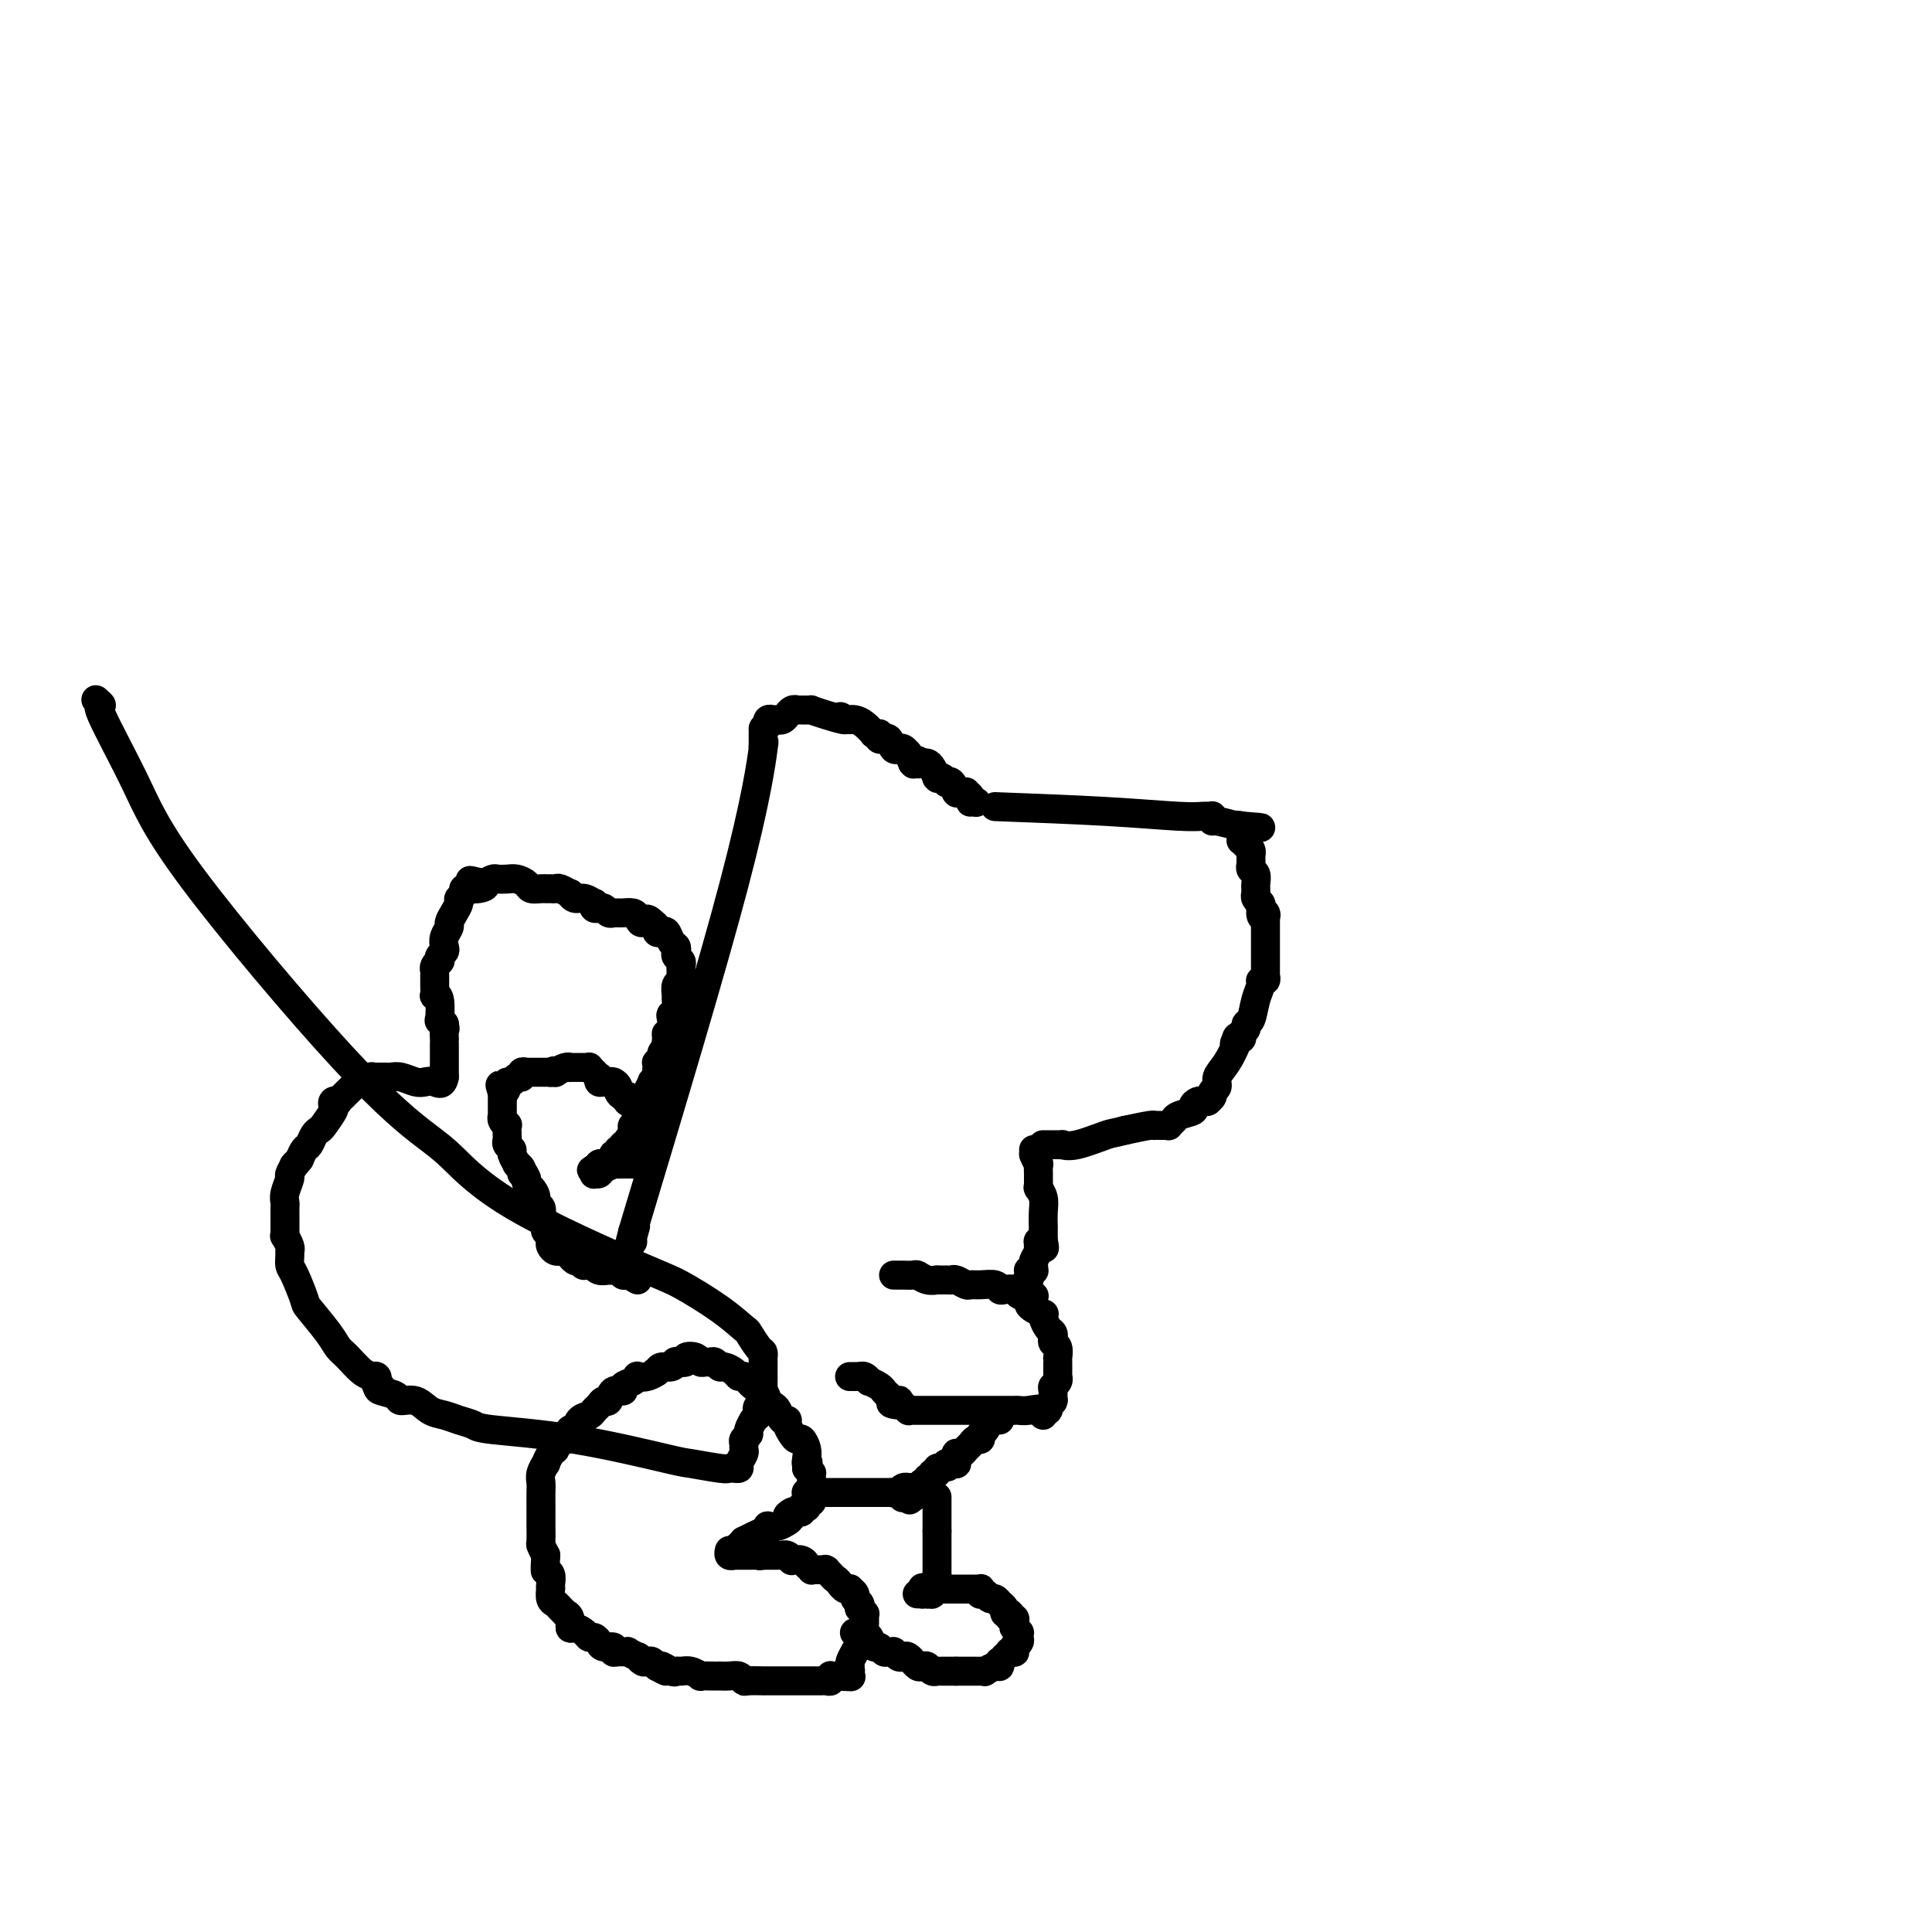 <svg viewBox='0 0 400 400' version='1.1' xmlns='http://www.w3.org/2000/svg' xmlns:xlink='http://www.w3.org/1999/xlink'><g fill='none' stroke='#000000' stroke-width='6' stroke-linecap='round' stroke-linejoin='round'><path d='M206,167c8.165,0.309 16.330,0.619 23,1c6.670,0.381 11.843,0.834 15,1c3.157,0.166 4.296,0.045 5,0c0.704,-0.045 0.973,-0.013 1,0c0.027,0.013 -0.189,0.008 0,0c0.189,-0.008 0.782,-0.017 1,0c0.218,0.017 0.060,0.061 0,0c-0.060,-0.061 -0.021,-0.227 0,0c0.021,0.227 0.023,0.845 0,1c-0.023,0.155 -0.073,-0.155 1,0c1.073,0.155 3.268,0.773 4,1c0.732,0.227 0.000,0.061 0,0c-0.000,-0.061 0.731,-0.016 1,0c0.269,0.016 0.077,0.005 0,0c-0.077,-0.005 -0.038,-0.002 0,0'/><path d='M257,171c7.890,0.635 2.114,0.223 0,0c-2.114,-0.223 -0.566,-0.257 0,0c0.566,0.257 0.152,0.805 0,1c-0.152,0.195 -0.041,0.037 0,0c0.041,-0.037 0.011,0.047 0,0c-0.011,-0.047 -0.004,-0.224 0,0c0.004,0.224 0.004,0.848 0,1c-0.004,0.152 -0.011,-0.167 0,0c0.011,0.167 0.042,0.819 0,1c-0.042,0.181 -0.155,-0.110 0,0c0.155,0.110 0.577,0.621 1,1c0.423,0.379 0.845,0.627 1,1c0.155,0.373 0.041,0.871 0,1c-0.041,0.129 -0.011,-0.110 0,0c0.011,0.110 0.002,0.569 0,1c-0.002,0.431 0.003,0.836 0,1c-0.003,0.164 -0.015,0.089 0,0c0.015,-0.089 0.057,-0.192 0,0c-0.057,0.192 -0.211,0.679 0,1c0.211,0.321 0.789,0.477 1,1c0.211,0.523 0.057,1.412 0,2c-0.057,0.588 -0.015,0.876 0,1c0.015,0.124 0.004,0.086 0,0c-0.004,-0.086 -0.001,-0.220 0,0c0.001,0.220 -0.001,0.794 0,1c0.001,0.206 0.004,0.044 0,0c-0.004,-0.044 -0.015,0.030 0,0c0.015,-0.030 0.056,-0.163 0,0c-0.056,0.163 -0.207,0.621 0,1c0.207,0.379 0.774,0.680 1,1c0.226,0.320 0.113,0.660 0,1'/><path d='M261,188c0.558,2.874 -0.047,1.559 0,1c0.047,-0.559 0.745,-0.361 1,0c0.255,0.361 0.068,0.885 0,1c-0.068,0.115 -0.018,-0.181 0,0c0.018,0.181 0.005,0.837 0,1c-0.005,0.163 -0.001,-0.167 0,0c0.001,0.167 0.000,0.830 0,1c-0.000,0.170 -0.000,-0.152 0,0c0.000,0.152 0.000,0.779 0,1c-0.000,0.221 -0.000,0.035 0,1c0.000,0.965 0.000,3.082 0,4c-0.000,0.918 -0.000,0.638 0,1c0.000,0.362 0.000,1.365 0,2c-0.000,0.635 -0.000,0.901 0,1c0.000,0.099 0.001,0.030 0,0c-0.001,-0.030 -0.004,-0.023 0,0c0.004,0.023 0.016,0.060 0,0c-0.016,-0.060 -0.060,-0.219 0,0c0.060,0.219 0.224,0.815 0,1c-0.224,0.185 -0.834,-0.042 -1,0c-0.166,0.042 0.114,0.354 0,1c-0.114,0.646 -0.623,1.626 -1,3c-0.377,1.374 -0.623,3.143 -1,4c-0.377,0.857 -0.886,0.804 -1,1c-0.114,0.196 0.167,0.641 0,1c-0.167,0.359 -0.780,0.632 -1,1c-0.220,0.368 -0.045,0.831 0,1c0.045,0.169 -0.039,0.045 0,0c0.039,-0.045 0.203,-0.012 0,0c-0.203,0.012 -0.772,0.003 -1,0c-0.228,-0.003 -0.114,-0.002 0,0'/><path d='M256,215c-0.922,2.168 -0.227,0.587 0,0c0.227,-0.587 -0.015,-0.179 0,0c0.015,0.179 0.287,0.128 0,1c-0.287,0.872 -1.134,2.667 -2,4c-0.866,1.333 -1.753,2.203 -2,3c-0.247,0.797 0.144,1.520 0,2c-0.144,0.480 -0.823,0.717 -1,1c-0.177,0.283 0.150,0.612 0,1c-0.150,0.388 -0.776,0.836 -1,1c-0.224,0.164 -0.046,0.044 0,0c0.046,-0.044 -0.040,-0.012 0,0c0.040,0.012 0.208,0.003 0,0c-0.208,-0.003 -0.790,-0.002 -1,0c-0.210,0.002 -0.047,0.003 0,0c0.047,-0.003 -0.023,-0.012 0,0c0.023,0.012 0.139,0.044 0,0c-0.139,-0.044 -0.535,-0.166 -1,0c-0.465,0.166 -1.001,0.619 -1,1c0.001,0.381 0.537,0.690 0,1c-0.537,0.310 -2.148,0.623 -3,1c-0.852,0.377 -0.945,0.819 -1,1c-0.055,0.181 -0.070,0.101 0,0c0.070,-0.101 0.226,-0.223 0,0c-0.226,0.223 -0.835,0.792 -1,1c-0.165,0.208 0.113,0.056 0,0c-0.113,-0.056 -0.619,-0.016 -1,0c-0.381,0.016 -0.638,0.007 -1,0c-0.362,-0.007 -0.829,-0.012 -1,0c-0.171,0.012 -0.046,0.042 0,0c0.046,-0.042 0.013,-0.155 -1,0c-1.013,0.155 -3.007,0.577 -5,1'/><path d='M233,234c-2.758,0.724 -2.652,0.534 -4,1c-1.348,0.466 -4.151,1.589 -6,2c-1.849,0.411 -2.743,0.110 -3,0c-0.257,-0.110 0.124,-0.030 0,0c-0.124,0.030 -0.751,0.008 -1,0c-0.249,-0.008 -0.119,-0.002 0,0c0.119,0.002 0.228,0.001 0,0c-0.228,-0.001 -0.792,-0.000 -1,0c-0.208,0.000 -0.060,0.000 0,0c0.060,-0.000 0.030,-0.000 0,0c-0.030,0.000 -0.061,0.000 0,0c0.061,-0.000 0.213,-0.000 0,0c-0.213,0.000 -0.793,0.000 -1,0c-0.207,-0.000 -0.041,-0.000 0,0c0.041,0.000 -0.041,0.000 0,0c0.041,-0.000 0.207,-0.000 0,0c-0.207,0.000 -0.788,0.000 -1,0c-0.212,-0.000 -0.057,-0.000 0,0c0.057,0.000 0.016,0.000 0,0c-0.016,-0.000 -0.008,-0.000 0,0'/><path d='M202,166c0.000,0.000 0.100,0.100 0.1,0.1'/><path d='M202.1,166.1c0.052,-0.004 0.133,-0.064 -0.1,-0.1c-0.233,-0.036 -0.779,-0.048 -1,0c-0.221,0.048 -0.115,0.156 0,0c0.115,-0.156 0.241,-0.578 0,-1c-0.241,-0.422 -0.850,-0.845 -1,-1c-0.150,-0.155 0.157,-0.041 0,0c-0.157,0.041 -0.778,0.011 -1,0c-0.222,-0.011 -0.045,-0.003 0,0c0.045,0.003 -0.040,0.001 0,0c0.040,-0.001 0.207,-0.000 0,0c-0.207,0.000 -0.788,0.000 -1,0c-0.212,-0.000 -0.057,0.000 0,0c0.057,-0.000 0.015,-0.001 0,0c-0.015,0.001 -0.003,0.002 0,0c0.003,-0.002 -0.002,-0.008 0,0c0.002,0.008 0.011,0.030 0,0c-0.011,-0.030 -0.040,-0.112 0,0c0.040,0.112 0.151,0.419 0,0c-0.151,-0.419 -0.562,-1.562 -1,-2c-0.438,-0.438 -0.901,-0.170 -1,0c-0.099,0.170 0.166,0.242 0,0c-0.166,-0.242 -0.763,-0.797 -1,-1c-0.237,-0.203 -0.115,-0.053 0,0c0.115,0.053 0.224,0.008 0,0c-0.224,-0.008 -0.781,0.022 -1,0c-0.219,-0.022 -0.100,-0.097 0,0c0.100,0.097 0.181,0.366 0,0c-0.181,-0.366 -0.626,-1.368 -1,-2c-0.374,-0.632 -0.678,-0.895 -1,-1c-0.322,-0.105 -0.661,-0.053 -1,0'/><path d='M191,158c-1.939,-1.253 -1.238,-0.336 -1,0c0.238,0.336 0.012,0.092 0,0c-0.012,-0.092 0.189,-0.033 0,0c-0.189,0.033 -0.768,0.038 -1,0c-0.232,-0.038 -0.118,-0.119 0,0c0.118,0.119 0.238,0.438 0,0c-0.238,-0.438 -0.834,-1.634 -1,-2c-0.166,-0.366 0.099,0.098 0,0c-0.099,-0.098 -0.562,-0.759 -1,-1c-0.438,-0.241 -0.853,-0.063 -1,0c-0.147,0.063 -0.028,0.009 0,0c0.028,-0.009 -0.035,0.026 0,0c0.035,-0.026 0.168,-0.112 0,0c-0.168,0.112 -0.637,0.423 -1,0c-0.363,-0.423 -0.619,-1.581 -1,-2c-0.381,-0.419 -0.886,-0.098 -1,0c-0.114,0.098 0.162,-0.026 0,0c-0.162,0.026 -0.762,0.203 -1,0c-0.238,-0.203 -0.115,-0.785 0,-1c0.115,-0.215 0.221,-0.064 0,0c-0.221,0.064 -0.770,0.042 -1,0c-0.230,-0.042 -0.142,-0.102 0,0c0.142,0.102 0.340,0.367 0,0c-0.340,-0.367 -1.216,-1.366 -2,-2c-0.784,-0.634 -1.477,-0.902 -2,-1c-0.523,-0.098 -0.876,-0.026 -1,0c-0.124,0.026 -0.019,0.007 0,0c0.019,-0.007 -0.046,-0.002 0,0c0.046,0.002 0.205,0.001 0,0c-0.205,-0.001 -0.773,-0.000 -1,0c-0.227,0.000 -0.114,0.000 0,0'/><path d='M175,149c-2.282,-1.348 0.012,-0.218 0,0c-0.012,0.218 -2.329,-0.478 -4,-1c-1.671,-0.522 -2.697,-0.872 -3,-1c-0.303,-0.128 0.115,-0.034 0,0c-0.115,0.034 -0.763,0.009 -1,0c-0.237,-0.009 -0.062,-0.002 0,0c0.062,0.002 0.013,0.001 0,0c-0.013,-0.001 0.011,-0.000 0,0c-0.011,0.000 -0.056,0.000 0,0c0.056,-0.000 0.212,0.000 0,0c-0.212,-0.000 -0.793,-0.000 -1,0c-0.207,0.000 -0.041,0.000 0,0c0.041,-0.000 -0.044,-0.001 0,0c0.044,0.001 0.218,0.004 0,0c-0.218,-0.004 -0.828,-0.016 -1,0c-0.172,0.016 0.095,0.061 0,0c-0.095,-0.061 -0.551,-0.226 -1,0c-0.449,0.226 -0.890,0.845 -1,1c-0.110,0.155 0.110,-0.155 0,0c-0.110,0.155 -0.551,0.774 -1,1c-0.449,0.226 -0.905,0.061 -1,0c-0.095,-0.061 0.172,-0.016 0,0c-0.172,0.016 -0.782,0.003 -1,0c-0.218,-0.003 -0.044,0.003 0,0c0.044,-0.003 -0.041,-0.015 0,0c0.041,0.015 0.207,0.057 0,0c-0.207,-0.057 -0.788,-0.211 -1,0c-0.212,0.211 -0.057,0.789 0,1c0.057,0.211 0.015,0.057 0,0c-0.015,-0.057 -0.004,-0.016 0,0c0.004,0.016 0.002,0.008 0,0'/><path d='M159,150c-1.155,0.690 -1.041,0.916 -1,1c0.041,0.084 0.011,0.026 0,0c-0.011,-0.026 -0.003,-0.021 0,0c0.003,0.021 0.001,0.058 0,0c-0.001,-0.058 -0.000,-0.211 0,0c0.000,0.211 0.000,0.788 0,1c-0.000,0.212 -0.000,0.061 0,0c0.000,-0.061 0.000,-0.030 0,0c-0.000,0.030 -0.000,0.061 0,0c0.000,-0.061 0.000,-0.212 0,0c-0.000,0.212 -0.000,0.789 0,1c0.000,0.211 0.000,0.056 0,0c-0.000,-0.056 0.000,-0.015 0,0c-0.000,0.015 -0.000,0.003 0,0c0.000,-0.003 0.000,0.003 0,0c-0.000,-0.003 -0.000,-0.015 0,0c0.000,0.015 0.000,0.056 0,0c-0.000,-0.056 -0.000,-0.211 0,0c0.000,0.211 0.000,0.787 0,1c-0.000,0.213 -0.001,0.065 0,0c0.001,-0.065 0.002,-0.045 0,0c-0.002,0.045 -0.007,0.115 0,0c0.007,-0.115 0.027,-0.415 0,0c-0.027,0.415 -0.100,1.544 0,1c0.100,-0.544 0.373,-2.762 0,0c-0.373,2.762 -1.392,10.503 -6,28c-4.608,17.497 -12.804,44.748 -21,72'/><path d='M131,255c-4.332,16.471 -1.161,5.149 0,1c1.161,-4.149 0.311,-1.126 0,0c-0.311,1.126 -0.083,0.354 0,0c0.083,-0.354 0.022,-0.291 0,0c-0.022,0.291 -0.006,0.809 0,1c0.006,0.191 0.002,0.055 0,0c-0.002,-0.055 -0.001,-0.027 0,0'/><path d='M214,238c0.000,0.000 0.000,1.000 0,1'/><path d='M214,239c0.226,0.641 0.793,1.744 1,2c0.207,0.256 0.056,-0.334 0,0c-0.056,0.334 -0.015,1.592 0,2c0.015,0.408 0.004,-0.034 0,0c-0.004,0.034 -0.001,0.544 0,1c0.001,0.456 0.000,0.858 0,1c-0.000,0.142 -0.000,0.024 0,0c0.000,-0.024 0.000,0.046 0,0c-0.000,-0.046 -0.000,-0.209 0,0c0.000,0.209 0.000,0.788 0,1c-0.000,0.212 -0.001,0.055 0,0c0.001,-0.055 0.004,-0.009 0,0c-0.004,0.009 -0.015,-0.017 0,0c0.015,0.017 0.057,0.079 0,0c-0.057,-0.079 -0.211,-0.299 0,0c0.211,0.299 0.789,1.117 1,2c0.211,0.883 0.057,1.830 0,3c-0.057,1.170 -0.015,2.562 0,3c0.015,0.438 0.004,-0.079 0,0c-0.004,0.079 -0.001,0.753 0,1c0.001,0.247 0.000,0.065 0,0c-0.000,-0.065 -0.000,-0.014 0,0c0.000,0.014 0.000,-0.011 0,0c-0.000,0.011 -0.000,0.056 0,0c0.000,-0.056 0.000,-0.212 0,0c-0.000,0.212 -0.000,0.793 0,1c0.000,0.207 0.000,0.042 0,0c-0.000,-0.042 -0.000,0.040 0,0c0.000,-0.040 0.000,-0.203 0,0c-0.000,0.203 -0.000,0.772 0,1c0.000,0.228 0.000,0.114 0,0'/><path d='M216,257c0.370,2.780 0.295,0.730 0,0c-0.295,-0.730 -0.810,-0.141 -1,0c-0.190,0.141 -0.055,-0.166 0,0c0.055,0.166 0.029,0.804 0,1c-0.029,0.196 -0.061,-0.049 0,0c0.061,0.049 0.213,0.391 0,1c-0.213,0.609 -0.793,1.484 -1,2c-0.207,0.516 -0.041,0.674 0,1c0.041,0.326 -0.041,0.820 0,1c0.041,0.180 0.207,0.047 0,0c-0.207,-0.047 -0.788,-0.009 -1,0c-0.212,0.009 -0.057,-0.012 0,0c0.057,0.012 0.015,0.056 0,0c-0.015,-0.056 -0.004,-0.212 0,0c0.004,0.212 0.001,0.793 0,1c-0.001,0.207 -0.000,0.041 0,0c0.000,-0.041 0.000,0.041 0,0c-0.000,-0.041 -0.000,-0.207 0,0c0.000,0.207 0.001,0.786 0,1c-0.001,0.214 -0.004,0.061 0,0c0.004,-0.061 0.015,-0.031 0,0c-0.015,0.031 -0.057,0.061 0,0c0.057,-0.061 0.211,-0.214 0,0c-0.211,0.214 -0.789,0.793 -1,1c-0.211,0.207 -0.057,0.041 0,0c0.057,-0.041 0.015,0.041 0,0c-0.015,-0.041 -0.004,-0.207 0,0c0.004,0.207 0.001,0.788 0,1c-0.001,0.212 -0.000,0.057 0,0c0.000,-0.057 0.000,-0.016 0,0c-0.000,0.016 -0.000,0.008 0,0'/><path d='M212,267c-0.619,1.774 -0.166,1.207 0,1c0.166,-0.207 0.045,-0.056 0,0c-0.045,0.056 -0.013,0.016 0,0c0.013,-0.016 0.006,-0.008 0,0'/><path d='M185,264c0.365,0.002 0.730,0.004 1,0c0.270,-0.004 0.444,-0.015 1,0c0.556,0.015 1.492,0.057 2,0c0.508,-0.057 0.588,-0.211 1,0c0.412,0.211 1.157,0.789 2,1c0.843,0.211 1.783,0.056 2,0c0.217,-0.056 -0.289,-0.011 0,0c0.289,0.011 1.372,-0.011 2,0c0.628,0.011 0.800,0.056 1,0c0.200,-0.056 0.428,-0.212 1,0c0.572,0.212 1.487,0.793 2,1c0.513,0.207 0.623,0.042 1,0c0.377,-0.042 1.022,0.040 2,0c0.978,-0.040 2.290,-0.203 3,0c0.710,0.203 0.817,0.772 1,1c0.183,0.228 0.440,0.114 1,0c0.560,-0.114 1.422,-0.227 2,0c0.578,0.227 0.873,0.793 1,1c0.127,0.207 0.086,0.056 0,0c-0.086,-0.056 -0.215,-0.015 0,0c0.215,0.015 0.776,0.004 1,0c0.224,-0.004 0.112,-0.002 0,0'/><path d='M212,268c4.172,0.615 1.103,0.154 0,0c-1.103,-0.154 -0.241,-0.000 0,0c0.241,0.000 -0.138,-0.154 0,0c0.138,0.154 0.794,0.615 1,1c0.206,0.385 -0.036,0.694 0,1c0.036,0.306 0.352,0.611 1,1c0.648,0.389 1.627,0.864 2,1c0.373,0.136 0.139,-0.066 0,0c-0.139,0.066 -0.182,0.399 0,1c0.182,0.601 0.588,1.469 1,2c0.412,0.531 0.828,0.724 1,1c0.172,0.276 0.099,0.633 0,1c-0.099,0.367 -0.223,0.743 0,1c0.223,0.257 0.792,0.396 1,1c0.208,0.604 0.056,1.672 0,2c-0.056,0.328 -0.015,-0.085 0,0c0.015,0.085 0.005,0.667 0,1c-0.005,0.333 -0.005,0.418 0,1c0.005,0.582 0.015,1.660 0,2c-0.015,0.340 -0.057,-0.059 0,0c0.057,0.059 0.211,0.576 0,1c-0.211,0.424 -0.789,0.755 -1,1c-0.211,0.245 -0.056,0.404 0,1c0.056,0.596 0.011,1.628 0,2c-0.011,0.372 0.011,0.085 0,0c-0.011,-0.085 -0.055,0.034 0,0c0.055,-0.034 0.208,-0.219 0,0c-0.208,0.219 -0.777,0.842 -1,1c-0.223,0.158 -0.098,-0.150 0,0c0.098,0.150 0.171,0.757 0,1c-0.171,0.243 -0.585,0.121 -1,0'/><path d='M216,292c-0.315,2.011 0.398,0.539 0,0c-0.398,-0.539 -1.907,-0.144 -3,0c-1.093,0.144 -1.770,0.039 -2,0c-0.230,-0.039 -0.015,-0.010 -1,0c-0.985,0.010 -3.172,0.003 -5,0c-1.828,-0.003 -3.297,-0.001 -4,0c-0.703,0.001 -0.640,0.000 -1,0c-0.360,-0.000 -1.143,-0.000 -2,0c-0.857,0.000 -1.787,0.000 -2,0c-0.213,-0.000 0.293,-0.000 0,0c-0.293,0.000 -1.384,0.000 -2,0c-0.616,-0.000 -0.758,-0.000 -1,0c-0.242,0.000 -0.586,0.000 -1,0c-0.414,-0.000 -0.899,-0.000 -1,0c-0.101,0.000 0.183,0.000 0,0c-0.183,-0.000 -0.834,-0.000 -1,0c-0.166,0.000 0.152,0.000 0,0c-0.152,-0.000 -0.773,-0.000 -1,0c-0.227,0.000 -0.061,0.000 0,0c0.061,-0.000 0.016,-0.000 0,0c-0.016,0.000 -0.005,0.000 0,0c0.005,-0.000 0.002,-0.000 0,0c-0.002,0.000 -0.004,0.000 0,0c0.004,-0.000 0.015,-0.000 0,0c-0.015,0.000 -0.056,0.001 0,0c0.056,-0.001 0.207,-0.004 0,0c-0.207,0.004 -0.774,0.015 -1,0c-0.226,-0.015 -0.112,-0.056 0,0c0.112,0.056 0.223,0.207 0,0c-0.223,-0.207 -0.778,-0.774 -1,-1c-0.222,-0.226 -0.111,-0.113 0,0'/><path d='M187,291c-4.649,-0.378 -1.771,-0.822 -1,-1c0.771,-0.178 -0.566,-0.089 -1,0c-0.434,0.089 0.034,0.177 0,0c-0.034,-0.177 -0.569,-0.621 -1,-1c-0.431,-0.379 -0.759,-0.694 -1,-1c-0.241,-0.306 -0.394,-0.604 -1,-1c-0.606,-0.396 -1.664,-0.891 -2,-1c-0.336,-0.109 0.049,0.167 0,0c-0.049,-0.167 -0.534,-0.777 -1,-1c-0.466,-0.223 -0.913,-0.060 -1,0c-0.087,0.060 0.187,0.016 0,0c-0.187,-0.016 -0.835,-0.004 -1,0c-0.165,0.004 0.152,0.001 0,0c-0.152,-0.001 -0.773,-0.000 -1,0c-0.227,0.000 -0.061,0.000 0,0c0.061,-0.000 0.017,-0.000 0,0c-0.017,0.000 -0.009,0.000 0,0'/><path d='M207,294c-0.331,0.055 -0.662,0.110 -1,0c-0.338,-0.110 -0.682,-0.384 -1,0c-0.318,0.384 -0.610,1.426 -1,2c-0.390,0.574 -0.878,0.678 -1,1c-0.122,0.322 0.122,0.860 0,1c-0.122,0.140 -0.611,-0.120 -1,0c-0.389,0.120 -0.679,0.620 -1,1c-0.321,0.380 -0.675,0.642 -1,1c-0.325,0.358 -0.623,0.814 -1,1c-0.377,0.186 -0.833,0.103 -1,0c-0.167,-0.103 -0.045,-0.225 0,0c0.045,0.225 0.012,0.796 0,1c-0.012,0.204 -0.002,0.041 0,0c0.002,-0.041 -0.002,0.042 0,0c0.002,-0.042 0.011,-0.207 0,0c-0.011,0.207 -0.041,0.787 0,1c0.041,0.213 0.155,0.061 0,0c-0.155,-0.061 -0.577,-0.030 -1,0'/><path d='M197,303c-1.543,1.392 -0.399,0.373 0,0c0.399,-0.373 0.054,-0.100 0,0c-0.054,0.100 0.183,0.026 0,0c-0.183,-0.026 -0.785,-0.003 -1,0c-0.215,0.003 -0.044,-0.013 0,0c0.044,0.013 -0.040,0.056 0,0c0.040,-0.056 0.203,-0.212 0,0c-0.203,0.212 -0.771,0.793 -1,1c-0.229,0.207 -0.118,0.040 0,0c0.118,-0.040 0.243,0.046 0,0c-0.243,-0.046 -0.853,-0.224 -1,0c-0.147,0.224 0.171,0.848 0,1c-0.171,0.152 -0.829,-0.170 -1,0c-0.171,0.170 0.147,0.830 0,1c-0.147,0.170 -0.757,-0.151 -1,0c-0.243,0.151 -0.118,0.773 0,1c0.118,0.227 0.229,0.060 0,0c-0.229,-0.060 -0.797,-0.012 -1,0c-0.203,0.012 -0.040,-0.011 0,0c0.040,0.011 -0.042,0.055 0,0c0.042,-0.055 0.208,-0.211 0,0c-0.208,0.211 -0.792,0.787 -1,1c-0.208,0.213 -0.042,0.061 0,0c0.042,-0.061 -0.041,-0.030 0,0c0.041,0.030 0.207,0.061 0,0c-0.207,-0.061 -0.788,-0.213 -1,0c-0.212,0.213 -0.057,0.792 0,1c0.057,0.208 0.015,0.045 0,0c-0.015,-0.045 -0.004,0.026 0,0c0.004,-0.026 0.001,-0.150 0,0c-0.001,0.150 -0.001,0.575 0,1'/><path d='M189,310c-1.254,1.083 -0.387,0.290 0,0c0.387,-0.290 0.296,-0.078 0,0c-0.296,0.078 -0.798,0.022 -1,0c-0.202,-0.022 -0.106,-0.010 0,0c0.106,0.010 0.221,0.017 0,0c-0.221,-0.017 -0.777,-0.057 -1,0c-0.223,0.057 -0.112,0.211 0,0c0.112,-0.211 0.226,-0.789 0,-1c-0.226,-0.211 -0.793,-0.057 -1,0c-0.207,0.057 -0.056,0.015 0,0c0.056,-0.015 0.016,-0.004 0,0c-0.016,0.004 -0.008,0.002 0,0'/><path d='M153,320c0.469,-0.447 0.939,-0.894 1,-1c0.061,-0.106 -0.286,0.129 0,0c0.286,-0.129 1.207,-0.622 2,-1c0.793,-0.378 1.460,-0.641 2,-1c0.540,-0.359 0.954,-0.814 1,-1c0.046,-0.186 -0.276,-0.101 0,0c0.276,0.101 1.151,0.220 2,0c0.849,-0.220 1.671,-0.777 2,-1c0.329,-0.223 0.164,-0.111 0,0'/><path d='M163,315c1.498,-0.940 0.244,-0.792 0,-1c-0.244,-0.208 0.522,-0.774 1,-1c0.478,-0.226 0.668,-0.113 1,0c0.332,0.113 0.807,0.226 1,0c0.193,-0.226 0.104,-0.793 0,-1c-0.104,-0.207 -0.224,-0.056 0,0c0.224,0.056 0.792,0.015 1,0c0.208,-0.015 0.056,-0.004 0,0c-0.056,0.004 -0.015,0.001 0,0c0.015,-0.001 0.004,0.001 0,0c-0.004,-0.001 -0.002,-0.004 0,0c0.002,0.004 0.004,0.016 0,0c-0.004,-0.016 -0.015,-0.060 0,0c0.015,0.060 0.057,0.223 0,0c-0.057,-0.223 -0.211,-0.833 0,-1c0.211,-0.167 0.789,0.109 1,0c0.211,-0.109 0.057,-0.604 0,-1c-0.057,-0.396 -0.015,-0.695 0,-1c0.015,-0.305 0.004,-0.618 0,-1c-0.004,-0.382 -0.001,-0.835 0,-1c0.001,-0.165 0.000,-0.043 0,0c-0.000,0.043 -0.000,0.008 0,0c0.000,-0.008 0.000,0.012 0,0c-0.000,-0.012 0.000,-0.055 0,0c-0.000,0.055 -0.000,0.207 0,0c0.000,-0.207 0.001,-0.773 0,-1c-0.001,-0.227 -0.003,-0.116 0,0c0.003,0.116 0.011,0.237 0,0c-0.011,-0.237 -0.041,-0.833 0,-1c0.041,-0.167 0.155,0.095 0,0c-0.155,-0.095 -0.577,-0.548 -1,-1'/><path d='M167,304c0.622,-1.891 0.178,-1.119 0,-1c-0.178,0.119 -0.089,-0.415 0,-1c0.089,-0.585 0.177,-1.221 0,-2c-0.177,-0.779 -0.621,-1.702 -1,-2c-0.379,-0.298 -0.693,0.027 -1,0c-0.307,-0.027 -0.607,-0.406 -1,-1c-0.393,-0.594 -0.879,-1.402 -1,-2c-0.121,-0.598 0.122,-0.985 0,-1c-0.122,-0.015 -0.609,0.343 -1,0c-0.391,-0.343 -0.685,-1.386 -1,-2c-0.315,-0.614 -0.651,-0.799 -1,-1c-0.349,-0.201 -0.709,-0.417 -1,-1c-0.291,-0.583 -0.511,-1.532 -1,-2c-0.489,-0.468 -1.248,-0.455 -2,-1c-0.752,-0.545 -1.497,-1.648 -2,-2c-0.503,-0.352 -0.765,0.045 -1,0c-0.235,-0.045 -0.444,-0.534 -1,-1c-0.556,-0.466 -1.458,-0.910 -2,-1c-0.542,-0.090 -0.723,0.173 -1,0c-0.277,-0.173 -0.650,-0.782 -1,-1c-0.350,-0.218 -0.676,-0.045 -1,0c-0.324,0.045 -0.645,-0.037 -1,0c-0.355,0.037 -0.744,0.192 -1,0c-0.256,-0.192 -0.380,-0.732 -1,-1c-0.620,-0.268 -1.737,-0.264 -2,0c-0.263,0.264 0.329,0.788 0,1c-0.329,0.212 -1.580,0.112 -2,0c-0.420,-0.112 -0.009,-0.236 0,0c0.009,0.236 -0.382,0.833 -1,1c-0.618,0.167 -1.462,-0.095 -2,0c-0.538,0.095 -0.769,0.548 -1,1'/><path d='M136,284c-1.149,0.404 -0.022,-0.085 0,0c0.022,0.085 -1.060,0.743 -2,1c-0.940,0.257 -1.739,0.112 -2,0c-0.261,-0.112 0.014,-0.190 0,0c-0.014,0.190 -0.318,0.647 -1,1c-0.682,0.353 -1.741,0.602 -2,1c-0.259,0.398 0.281,0.947 0,1c-0.281,0.053 -1.385,-0.389 -2,0c-0.615,0.389 -0.741,1.610 -1,2c-0.259,0.390 -0.651,-0.052 -1,0c-0.349,0.052 -0.657,0.596 -1,1c-0.343,0.404 -0.722,0.667 -1,1c-0.278,0.333 -0.454,0.737 -1,1c-0.546,0.263 -1.460,0.385 -2,1c-0.540,0.615 -0.704,1.723 -1,2c-0.296,0.277 -0.723,-0.278 -1,0c-0.277,0.278 -0.404,1.389 -1,2c-0.596,0.611 -1.661,0.722 -2,1c-0.339,0.278 0.049,0.721 0,1c-0.049,0.279 -0.535,0.392 -1,1c-0.465,0.608 -0.909,1.709 -1,2c-0.091,0.291 0.172,-0.228 0,0c-0.172,0.228 -0.778,1.202 -1,2c-0.222,0.798 -0.060,1.420 0,2c0.060,0.580 0.016,1.119 0,2c-0.016,0.881 -0.005,2.105 0,3c0.005,0.895 0.004,1.461 0,2c-0.004,0.539 -0.011,1.052 0,2c0.011,0.948 0.042,2.332 0,3c-0.042,0.668 -0.155,0.619 0,1c0.155,0.381 0.577,1.190 1,2'/><path d='M113,322c-0.293,4.246 -0.026,3.363 0,3c0.026,-0.363 -0.189,-0.204 0,0c0.189,0.204 0.782,0.454 1,1c0.218,0.546 0.062,1.389 0,2c-0.062,0.611 -0.028,0.989 0,1c0.028,0.011 0.050,-0.347 0,0c-0.050,0.347 -0.172,1.399 0,2c0.172,0.601 0.638,0.751 1,1c0.362,0.249 0.618,0.596 1,1c0.382,0.404 0.889,0.864 1,1c0.111,0.136 -0.174,-0.052 0,0c0.174,0.052 0.806,0.344 1,1c0.194,0.656 -0.050,1.678 0,2c0.050,0.322 0.395,-0.055 1,0c0.605,0.055 1.470,0.540 2,1c0.530,0.460 0.724,0.893 1,1c0.276,0.107 0.634,-0.111 1,0c0.366,0.111 0.741,0.551 1,1c0.259,0.449 0.403,0.905 1,1c0.597,0.095 1.646,-0.172 2,0c0.354,0.172 0.011,0.782 0,1c-0.011,0.218 0.308,0.043 1,0c0.692,-0.043 1.758,0.045 2,0c0.242,-0.045 -0.338,-0.222 0,0c0.338,0.222 1.596,0.843 2,1c0.404,0.157 -0.046,-0.150 0,0c0.046,0.150 0.587,0.759 1,1c0.413,0.241 0.698,0.116 1,0c0.302,-0.116 0.620,-0.224 1,0c0.380,0.224 0.823,0.778 1,1c0.177,0.222 0.089,0.111 0,0'/><path d='M136,345c3.522,2.105 1.327,0.367 1,0c-0.327,-0.367 1.213,0.638 2,1c0.787,0.362 0.822,0.083 1,0c0.178,-0.083 0.498,0.030 1,0c0.502,-0.030 1.186,-0.204 2,0c0.814,0.204 1.758,0.787 2,1c0.242,0.213 -0.216,0.057 0,0c0.216,-0.057 1.108,-0.016 2,0c0.892,0.016 1.784,0.008 2,0c0.216,-0.008 -0.243,-0.016 0,0c0.243,0.016 1.187,0.057 2,0c0.813,-0.057 1.495,-0.211 2,0c0.505,0.211 0.833,0.789 1,1c0.167,0.211 0.172,0.057 1,0c0.828,-0.057 2.479,-0.015 3,0c0.521,0.015 -0.090,0.004 0,0c0.090,-0.004 0.879,-0.001 2,0c1.121,0.001 2.573,0.000 3,0c0.427,-0.000 -0.170,-0.000 0,0c0.170,0.000 1.106,0.000 2,0c0.894,-0.000 1.746,-0.000 2,0c0.254,0.000 -0.090,0.000 0,0c0.090,-0.000 0.615,-0.000 1,0c0.385,0.000 0.629,0.001 1,0c0.371,-0.001 0.870,-0.004 1,0c0.130,0.004 -0.110,0.015 0,0c0.110,-0.015 0.568,-0.057 1,0c0.432,0.057 0.837,0.211 1,0c0.163,-0.211 0.082,-0.788 0,-1c-0.082,-0.212 -0.166,-0.061 0,0c0.166,0.061 0.583,0.030 1,0'/><path d='M173,347c5.891,0.308 2.118,0.079 1,0c-1.118,-0.079 0.418,-0.007 1,0c0.582,0.007 0.208,-0.050 0,0c-0.208,0.050 -0.252,0.206 0,0c0.252,-0.206 0.800,-0.773 1,-1c0.200,-0.227 0.053,-0.115 0,0c-0.053,0.115 -0.010,0.233 0,0c0.010,-0.233 -0.012,-0.817 0,-1c0.012,-0.183 0.060,0.037 0,0c-0.060,-0.037 -0.227,-0.329 0,-1c0.227,-0.671 0.849,-1.720 1,-2c0.151,-0.280 -0.170,0.209 0,0c0.170,-0.209 0.830,-1.118 1,-2c0.170,-0.882 -0.151,-1.738 0,-2c0.151,-0.262 0.772,0.071 1,0c0.228,-0.071 0.061,-0.544 0,-1c-0.061,-0.456 -0.017,-0.893 0,-1c0.017,-0.107 0.005,0.116 0,0c-0.005,-0.116 -0.005,-0.571 0,-1c0.005,-0.429 0.015,-0.832 0,-1c-0.015,-0.168 -0.056,-0.100 0,0c0.056,0.100 0.207,0.234 0,0c-0.207,-0.234 -0.772,-0.836 -1,-1c-0.228,-0.164 -0.118,0.110 0,0c0.118,-0.110 0.243,-0.604 0,-1c-0.243,-0.396 -0.853,-0.694 -1,-1c-0.147,-0.306 0.168,-0.621 0,-1c-0.168,-0.379 -0.818,-0.823 -1,-1c-0.182,-0.177 0.105,-0.086 0,0c-0.105,0.086 -0.601,0.167 -1,0c-0.399,-0.167 -0.699,-0.584 -1,-1'/><path d='M174,328c-0.935,-1.244 -0.773,-0.855 -1,-1c-0.227,-0.145 -0.844,-0.823 -1,-1c-0.156,-0.177 0.151,0.149 0,0c-0.151,-0.149 -0.758,-0.772 -1,-1c-0.242,-0.228 -0.120,-0.061 0,0c0.120,0.061 0.238,0.016 0,0c-0.238,-0.016 -0.833,-0.003 -1,0c-0.167,0.003 0.095,-0.003 0,0c-0.095,0.003 -0.547,0.015 -1,0c-0.453,-0.015 -0.905,-0.055 -1,0c-0.095,0.055 0.169,0.207 0,0c-0.169,-0.207 -0.771,-0.774 -1,-1c-0.229,-0.226 -0.085,-0.112 0,0c0.085,0.112 0.111,0.222 0,0c-0.111,-0.222 -0.359,-0.778 -1,-1c-0.641,-0.222 -1.673,-0.112 -2,0c-0.327,0.112 0.053,0.226 0,0c-0.053,-0.226 -0.540,-0.793 -1,-1c-0.460,-0.207 -0.894,-0.056 -1,0c-0.106,0.056 0.116,0.015 0,0c-0.116,-0.015 -0.571,-0.004 -1,0c-0.429,0.004 -0.832,0.001 -1,0c-0.168,-0.001 -0.101,-0.000 0,0c0.101,0.000 0.237,0.000 0,0c-0.237,-0.000 -0.848,-0.000 -1,0c-0.152,0.000 0.155,0.000 0,0c-0.155,-0.000 -0.774,-0.000 -1,0c-0.226,0.000 -0.061,0.000 0,0c0.061,-0.000 0.016,-0.000 0,0c-0.016,0.000 -0.005,0.000 0,0c0.005,-0.000 0.002,-0.000 0,0'/><path d='M158,322c-2.719,-0.928 -1.517,-0.249 -1,0c0.517,0.249 0.350,0.067 0,0c-0.350,-0.067 -0.882,-0.018 -1,0c-0.118,0.018 0.179,0.005 0,0c-0.179,-0.005 -0.832,-0.001 -1,0c-0.168,0.001 0.151,0.000 0,0c-0.151,-0.000 -0.771,-0.000 -1,0c-0.229,0.000 -0.065,0.000 0,0c0.065,-0.000 0.032,-0.000 0,0c-0.032,0.000 -0.061,0.000 0,0c0.061,-0.000 0.214,-0.000 0,0c-0.214,0.000 -0.793,0.000 -1,0c-0.207,-0.000 -0.041,-0.000 0,0c0.041,0.000 -0.042,0.000 0,0c0.042,-0.000 0.208,-0.000 0,0c-0.208,0.000 -0.792,0.001 -1,0c-0.208,-0.001 -0.042,-0.004 0,0c0.042,0.004 -0.041,0.015 0,0c0.041,-0.015 0.207,-0.056 0,0c-0.207,0.056 -0.786,0.207 -1,0c-0.214,-0.207 -0.061,-0.774 0,-1c0.061,-0.226 0.031,-0.113 0,0'/><path d='M189,308c-0.444,-0.008 -0.889,-0.016 -1,0c-0.111,0.016 0.111,0.057 0,0c-0.111,-0.057 -0.556,-0.211 -1,0c-0.444,0.211 -0.889,0.788 -1,1c-0.111,0.212 0.111,0.061 0,0c-0.111,-0.061 -0.556,-0.030 -1,0'/><path d='M185,309c-0.570,0.155 0.006,0.041 0,0c-0.006,-0.041 -0.593,-0.011 -1,0c-0.407,0.011 -0.635,0.003 -1,0c-0.365,-0.003 -0.868,-0.001 -1,0c-0.132,0.001 0.105,0.000 0,0c-0.105,-0.000 -0.553,-0.000 -1,0c-0.447,0.000 -0.894,0.000 -1,0c-0.106,-0.000 0.127,-0.000 0,0c-0.127,0.000 -0.615,0.000 -1,0c-0.385,-0.000 -0.666,-0.000 -1,0c-0.334,0.000 -0.722,0.000 -1,0c-0.278,-0.000 -0.446,-0.000 -1,0c-0.554,0.000 -1.492,0.000 -2,0c-0.508,-0.000 -0.585,-0.000 -1,0c-0.415,0.000 -1.168,0.000 -2,0c-0.832,-0.000 -1.743,-0.000 -2,0c-0.257,0.000 0.141,0.000 0,0c-0.141,-0.000 -0.823,-0.000 -1,0c-0.177,0.000 0.149,0.000 0,0c-0.149,-0.000 -0.772,-0.000 -1,0c-0.228,0.000 -0.061,0.000 0,0c0.061,-0.000 0.016,-0.000 0,0c-0.016,0.000 -0.004,0.000 0,0c0.004,0.000 0.001,0.000 0,0c-0.001,0.000 -0.000,0.000 0,0c0.000,0.000 0.000,0.000 0,0c-0.000,0.000 -0.000,0.000 0,0'/><path d='M194,310c0.000,-0.081 0.000,-0.162 0,0c0.000,0.162 0.000,0.568 0,1c0.000,0.432 0.000,0.889 0,1c-0.000,0.111 0.000,-0.124 0,0c0.000,0.124 0.000,0.607 0,1c0.000,0.393 0.000,0.697 0,1c0.000,0.303 0.000,0.607 0,1c0.000,0.393 0.000,0.875 0,1c0.000,0.125 0.000,-0.107 0,0c-0.000,0.107 0.000,0.554 0,1'/><path d='M194,317c-0.000,1.034 -0.000,0.119 0,0c0.000,-0.119 0.000,0.560 0,1c-0.000,0.440 -0.000,0.642 0,1c0.000,0.358 0.000,0.870 0,1c-0.000,0.130 -0.000,-0.124 0,0c0.000,0.124 0.000,0.626 0,1c-0.000,0.374 -0.000,0.621 0,1c0.000,0.379 0.000,0.890 0,1c-0.000,0.110 -0.000,-0.181 0,0c0.000,0.181 0.000,0.833 0,1c-0.000,0.167 -0.000,-0.153 0,0c0.000,0.153 0.000,0.777 0,1c-0.000,0.223 -0.000,0.045 0,0c0.000,-0.045 0.000,0.044 0,0c-0.000,-0.044 -0.000,-0.222 0,0c0.000,0.222 0.000,0.843 0,1c-0.000,0.157 -0.000,-0.150 0,0c0.000,0.150 0.001,0.758 0,1c-0.001,0.242 -0.004,0.118 0,0c0.004,-0.118 0.015,-0.229 0,0c-0.015,0.229 -0.057,0.797 0,1c0.057,0.203 0.211,0.040 0,0c-0.211,-0.040 -0.789,0.042 -1,0c-0.211,-0.042 -0.056,-0.207 0,0c0.056,0.207 0.011,0.788 0,1c-0.011,0.212 0.011,0.057 0,0c-0.011,-0.057 -0.055,-0.015 0,0c0.055,0.015 0.211,0.004 0,0c-0.211,-0.004 -0.788,-0.001 -1,0c-0.212,0.001 -0.061,0.000 0,0c0.061,-0.000 0.030,-0.000 0,0'/><path d='M192,329c-0.536,1.873 -0.875,0.554 -1,0c-0.125,-0.554 -0.037,-0.345 0,0c0.037,0.345 0.024,0.824 0,1c-0.024,0.176 -0.059,0.047 0,0c0.059,-0.047 0.211,-0.013 0,0c-0.211,0.013 -0.785,0.003 -1,0c-0.215,-0.003 -0.072,-0.001 0,0c0.072,0.001 0.072,0.000 0,0c-0.072,-0.000 -0.216,-0.000 0,0c0.216,0.000 0.794,0.000 1,0c0.206,-0.000 0.041,-0.000 0,0c-0.041,0.000 0.042,0.000 0,0c-0.042,-0.000 -0.207,-0.000 0,0c0.207,0.000 0.788,0.000 1,0c0.212,-0.000 0.057,-0.000 0,0c-0.057,0.000 -0.016,0.000 0,0c0.016,-0.000 0.008,-0.000 0,0'/><path d='M192,330c0.228,0.154 0.797,0.037 1,0c0.203,-0.037 0.041,0.004 0,0c-0.041,-0.004 0.041,-0.054 0,0c-0.041,0.054 -0.204,0.211 0,0c0.204,-0.211 0.776,-0.788 1,-1c0.224,-0.212 0.101,-0.057 0,0c-0.101,0.057 -0.181,0.015 0,0c0.181,-0.015 0.622,-0.004 1,0c0.378,0.004 0.693,0.001 1,0c0.307,-0.001 0.607,-0.000 1,0c0.393,0.000 0.880,0.000 1,0c0.120,-0.000 -0.127,-0.000 0,0c0.127,0.000 0.626,0.000 1,0c0.374,-0.000 0.621,-0.000 1,0c0.379,0.000 0.890,0.000 1,0c0.110,-0.000 -0.181,-0.001 0,0c0.181,0.001 0.833,0.004 1,0c0.167,-0.004 -0.153,-0.015 0,0c0.153,0.015 0.777,0.057 1,0c0.223,-0.057 0.045,-0.212 0,0c-0.045,0.212 0.044,0.793 0,1c-0.044,0.207 -0.219,0.040 0,0c0.219,-0.040 0.833,0.046 1,0c0.167,-0.046 -0.114,-0.223 0,0c0.114,0.223 0.623,0.847 1,1c0.377,0.153 0.622,-0.166 1,0c0.378,0.166 0.889,0.815 1,1c0.111,0.185 -0.176,-0.095 0,0c0.176,0.095 0.817,0.564 1,1c0.183,0.436 -0.090,0.839 0,1c0.090,0.161 0.545,0.081 1,0'/><path d='M209,334c1.177,1.012 0.118,1.041 0,1c-0.118,-0.041 0.704,-0.150 1,0c0.296,0.150 0.065,0.561 0,1c-0.065,0.439 0.035,0.905 0,1c-0.035,0.095 -0.204,-0.182 0,0c0.204,0.182 0.783,0.823 1,1c0.217,0.177 0.072,-0.111 0,0c-0.072,0.111 -0.072,0.622 0,1c0.072,0.378 0.217,0.623 0,1c-0.217,0.377 -0.794,0.886 -1,1c-0.206,0.114 -0.040,-0.167 0,0c0.040,0.167 -0.046,0.781 0,1c0.046,0.219 0.224,0.044 0,0c-0.224,-0.044 -0.848,0.045 -1,0c-0.152,-0.045 0.169,-0.223 0,0c-0.169,0.223 -0.830,0.849 -1,1c-0.170,0.151 0.149,-0.171 0,0c-0.149,0.171 -0.766,0.834 -1,1c-0.234,0.166 -0.086,-0.166 0,0c0.086,0.166 0.112,0.829 0,1c-0.112,0.171 -0.360,-0.150 -1,0c-0.640,0.150 -1.673,0.772 -2,1c-0.327,0.228 0.053,0.061 0,0c-0.053,-0.061 -0.539,-0.016 -1,0c-0.461,0.016 -0.897,0.004 -1,0c-0.103,-0.004 0.126,-0.001 0,0c-0.126,0.001 -0.608,0.000 -1,0c-0.392,-0.000 -0.693,-0.000 -1,0c-0.307,0.000 -0.621,0.000 -1,0c-0.379,-0.000 -0.823,-0.000 -1,0c-0.177,0.000 -0.089,0.000 0,0'/><path d='M198,346c-0.864,-0.000 -0.024,-0.000 0,0c0.024,0.000 -0.768,0.000 -1,0c-0.232,-0.000 0.096,-0.000 0,0c-0.096,0.000 -0.617,0.001 -1,0c-0.383,-0.001 -0.627,-0.004 -1,0c-0.373,0.004 -0.873,0.015 -1,0c-0.127,-0.015 0.121,-0.055 0,0c-0.121,0.055 -0.611,0.207 -1,0c-0.389,-0.207 -0.678,-0.772 -1,-1c-0.322,-0.228 -0.678,-0.117 -1,0c-0.322,0.117 -0.611,0.241 -1,0c-0.389,-0.241 -0.877,-0.848 -1,-1c-0.123,-0.152 0.121,0.152 0,0c-0.121,-0.152 -0.606,-0.759 -1,-1c-0.394,-0.241 -0.697,-0.118 -1,0c-0.303,0.118 -0.606,0.229 -1,0c-0.394,-0.229 -0.879,-0.797 -1,-1c-0.121,-0.203 0.123,-0.039 0,0c-0.123,0.039 -0.611,-0.046 -1,0c-0.389,0.046 -0.679,0.224 -1,0c-0.321,-0.224 -0.674,-0.848 -1,-1c-0.326,-0.152 -0.626,0.169 -1,0c-0.374,-0.169 -0.822,-0.829 -1,-1c-0.178,-0.171 -0.085,0.147 0,0c0.085,-0.147 0.163,-0.757 0,-1c-0.163,-0.243 -0.565,-0.118 -1,0c-0.435,0.118 -0.901,0.228 -1,0c-0.099,-0.228 0.169,-0.793 0,-1c-0.169,-0.207 -0.776,-0.056 -1,0c-0.224,0.056 -0.064,0.016 0,0c0.064,-0.016 0.032,-0.008 0,0'/><path d='M132,265c-0.755,-0.453 -1.511,-0.906 -2,-1c-0.489,-0.094 -0.712,0.172 -1,0c-0.288,-0.172 -0.641,-0.782 -1,-1c-0.359,-0.218 -0.722,-0.044 -1,0c-0.278,0.044 -0.469,-0.041 -1,0c-0.531,0.041 -1.400,0.207 -2,0c-0.600,-0.207 -0.931,-0.786 -1,-1c-0.069,-0.214 0.123,-0.061 0,0c-0.123,0.061 -0.562,0.031 -1,0'/><path d='M122,262c-1.787,-0.405 -1.253,0.084 -1,0c0.253,-0.084 0.226,-0.740 0,-1c-0.226,-0.260 -0.649,-0.122 -1,0c-0.351,0.122 -0.629,0.230 -1,0c-0.371,-0.230 -0.835,-0.797 -1,-1c-0.165,-0.203 -0.030,-0.040 0,0c0.030,0.040 -0.045,-0.042 0,0c0.045,0.042 0.209,0.207 0,0c-0.209,-0.207 -0.792,-0.788 -1,-1c-0.208,-0.212 -0.042,-0.057 0,0c0.042,0.057 -0.042,0.015 0,0c0.042,-0.015 0.208,-0.004 0,0c-0.208,0.004 -0.791,0.002 -1,0c-0.209,-0.002 -0.046,-0.004 0,0c0.046,0.004 -0.026,0.012 0,0c0.026,-0.012 0.152,-0.045 0,0c-0.152,0.045 -0.580,0.167 -1,0c-0.420,-0.167 -0.831,-0.622 -1,-1c-0.169,-0.378 -0.097,-0.678 0,-1c0.097,-0.322 0.218,-0.665 0,-1c-0.218,-0.335 -0.777,-0.662 -1,-1c-0.223,-0.338 -0.111,-0.687 0,-1c0.111,-0.313 0.222,-0.590 0,-1c-0.222,-0.410 -0.777,-0.953 -1,-1c-0.223,-0.047 -0.115,0.401 0,0c0.115,-0.401 0.237,-1.652 0,-2c-0.237,-0.348 -0.834,0.205 -1,0c-0.166,-0.205 0.100,-1.168 0,-2c-0.100,-0.832 -0.565,-1.532 -1,-2c-0.435,-0.468 -0.838,-0.705 -1,-1c-0.162,-0.295 -0.081,-0.647 0,-1'/><path d='M109,244c-1.018,-2.350 -1.061,-1.225 -1,-1c0.061,0.225 0.228,-0.450 0,-1c-0.228,-0.550 -0.849,-0.973 -1,-1c-0.151,-0.027 0.170,0.343 0,0c-0.170,-0.343 -0.830,-1.400 -1,-2c-0.170,-0.600 0.150,-0.743 0,-1c-0.150,-0.257 -0.771,-0.628 -1,-1c-0.229,-0.372 -0.065,-0.743 0,-1c0.065,-0.257 0.032,-0.399 0,-1c-0.032,-0.601 -0.061,-1.663 0,-2c0.061,-0.337 0.212,0.049 0,0c-0.212,-0.049 -0.789,-0.534 -1,-1c-0.211,-0.466 -0.057,-0.914 0,-1c0.057,-0.086 0.015,0.188 0,0c-0.015,-0.188 -0.004,-0.839 0,-1c0.004,-0.161 0.001,0.167 0,0c-0.001,-0.167 -0.000,-0.829 0,-1c0.000,-0.171 0.000,0.150 0,0c-0.000,-0.150 -0.000,-0.772 0,-1c0.000,-0.228 0.000,-0.061 0,0c-0.000,0.061 -0.000,0.016 0,0c0.000,-0.016 0.000,-0.003 0,0c-0.000,0.003 -0.000,-0.003 0,0c0.000,0.003 0.000,0.015 0,0c-0.000,-0.015 -0.000,-0.057 0,0c0.000,0.057 0.000,0.212 0,0c-0.000,-0.212 -0.000,-0.792 0,-1c0.000,-0.208 0.000,-0.046 0,0c-0.000,0.046 -0.000,-0.026 0,0c0.000,0.026 0.000,0.150 0,0c-0.000,-0.150 -0.000,-0.575 0,-1'/><path d='M104,226c-0.838,-2.741 -0.432,-0.595 0,0c0.432,0.595 0.890,-0.361 1,-1c0.110,-0.639 -0.129,-0.960 0,-1c0.129,-0.040 0.627,0.199 1,0c0.373,-0.199 0.622,-0.838 1,-1c0.378,-0.162 0.886,0.153 1,0c0.114,-0.153 -0.166,-0.773 0,-1c0.166,-0.227 0.776,-0.061 1,0c0.224,0.061 0.060,0.016 0,0c-0.060,-0.016 -0.017,-0.004 0,0c0.017,0.004 0.008,0.001 0,0c-0.008,-0.001 -0.016,-0.000 0,0c0.016,0.000 0.057,0.000 0,0c-0.057,-0.000 -0.213,-0.000 0,0c0.213,0.000 0.793,0.000 1,0c0.207,-0.000 0.041,-0.000 0,0c-0.041,0.000 0.042,0.000 0,0c-0.042,-0.000 -0.208,-0.000 0,0c0.208,0.000 0.792,0.000 1,0c0.208,-0.000 0.042,-0.000 0,0c-0.042,0.000 0.042,0.000 0,0c-0.042,-0.000 -0.208,-0.000 0,0c0.208,0.000 0.792,0.000 1,0c0.208,-0.000 0.042,-0.000 0,0c-0.042,0.000 0.040,0.000 0,0c-0.040,-0.000 -0.203,-0.000 0,0c0.203,0.000 0.773,0.000 1,0c0.227,-0.000 0.112,-0.000 0,0c-0.112,0.000 -0.223,0.000 0,0c0.223,-0.000 0.778,0.000 1,0c0.222,0.000 0.111,0.000 0,0'/><path d='M114,222c1.479,-0.614 0.176,-0.151 0,0c-0.176,0.151 0.775,-0.012 1,0c0.225,0.012 -0.275,0.199 0,0c0.275,-0.199 1.327,-0.785 2,-1c0.673,-0.215 0.968,-0.057 1,0c0.032,0.057 -0.199,0.015 0,0c0.199,-0.015 0.828,-0.004 1,0c0.172,0.004 -0.113,0.000 0,0c0.113,-0.000 0.622,0.004 1,0c0.378,-0.004 0.623,-0.015 1,0c0.377,0.015 0.886,0.057 1,0c0.114,-0.057 -0.167,-0.212 0,0c0.167,0.212 0.780,0.793 1,1c0.220,0.207 0.045,0.040 0,0c-0.045,-0.040 0.040,0.046 0,0c-0.040,-0.046 -0.204,-0.222 0,0c0.204,0.222 0.776,0.844 1,1c0.224,0.156 0.101,-0.155 0,0c-0.101,0.155 -0.181,0.777 0,1c0.181,0.223 0.622,0.048 1,0c0.378,-0.048 0.693,0.030 1,0c0.307,-0.030 0.608,-0.167 1,0c0.392,0.167 0.876,0.637 1,1c0.124,0.363 -0.111,0.619 0,1c0.111,0.381 0.570,0.887 1,1c0.430,0.113 0.833,-0.166 1,0c0.167,0.166 0.097,0.776 0,1c-0.097,0.224 -0.222,0.060 0,0c0.222,-0.060 0.791,-0.016 1,0c0.209,0.016 0.060,0.005 0,0c-0.060,-0.005 -0.030,-0.002 0,0'/><path d='M131,228c1.233,0.946 0.316,0.310 0,0c-0.316,-0.310 -0.032,-0.294 0,0c0.032,0.294 -0.187,0.866 0,1c0.187,0.134 0.782,-0.172 1,0c0.218,0.172 0.059,0.821 0,1c-0.059,0.179 -0.020,-0.110 0,0c0.020,0.110 0.019,0.621 0,1c-0.019,0.379 -0.057,0.626 0,1c0.057,0.374 0.207,0.873 0,1c-0.207,0.127 -0.772,-0.120 -1,0c-0.228,0.120 -0.118,0.605 0,1c0.118,0.395 0.243,0.698 0,1c-0.243,0.302 -0.854,0.602 -1,1c-0.146,0.398 0.172,0.895 0,1c-0.172,0.105 -0.835,-0.183 -1,0c-0.165,0.183 0.166,0.838 0,1c-0.166,0.162 -0.829,-0.168 -1,0c-0.171,0.168 0.152,0.833 0,1c-0.152,0.167 -0.777,-0.166 -1,0c-0.223,0.166 -0.045,0.829 0,1c0.045,0.171 -0.045,-0.150 0,0c0.045,0.150 0.223,0.773 0,1c-0.223,0.227 -0.848,0.060 -1,0c-0.152,-0.060 0.170,-0.012 0,0c-0.170,0.012 -0.830,-0.011 -1,0c-0.170,0.011 0.151,0.055 0,0c-0.151,-0.055 -0.775,-0.211 -1,0c-0.225,0.211 -0.050,0.789 0,1c0.050,0.211 -0.025,0.057 0,0c0.025,-0.057 0.150,-0.016 0,0c-0.150,0.016 -0.575,0.008 -1,0'/><path d='M123,242c-1.083,0.713 -0.290,-0.005 0,0c0.290,0.005 0.078,0.733 0,1c-0.078,0.267 -0.021,0.071 0,0c0.021,-0.071 0.006,-0.019 0,0c-0.006,0.019 -0.002,0.005 0,0c0.002,-0.005 0.004,-0.001 0,0c-0.004,0.001 -0.014,-0.003 0,0c0.014,0.003 0.050,0.011 0,0c-0.050,-0.011 -0.187,-0.041 0,0c0.187,0.041 0.698,0.155 1,0c0.302,-0.155 0.395,-0.577 1,-1c0.605,-0.423 1.721,-0.845 2,-1c0.279,-0.155 -0.280,-0.041 0,0c0.280,0.041 1.399,0.011 2,0c0.601,-0.011 0.683,-0.003 1,0c0.317,0.003 0.870,0.001 1,0c0.130,-0.001 -0.161,0.001 0,0c0.161,-0.001 0.775,-0.004 1,0c0.225,0.004 0.060,0.015 0,0c-0.060,-0.015 -0.016,-0.057 0,0c0.016,0.057 0.004,0.212 0,0c-0.004,-0.212 -0.001,-0.792 0,-1c0.001,-0.208 0.000,-0.046 0,0c-0.000,0.046 -0.000,-0.026 0,0c0.000,0.026 0.000,0.150 0,0c-0.000,-0.150 -0.000,-0.575 0,-1'/><path d='M132,239c1.620,-0.421 1.170,0.028 1,0c-0.170,-0.028 -0.060,-0.531 0,-1c0.060,-0.469 0.069,-0.904 0,-1c-0.069,-0.096 -0.215,0.147 0,0c0.215,-0.147 0.790,-0.684 1,-1c0.210,-0.316 0.056,-0.412 0,-1c-0.056,-0.588 -0.015,-1.668 0,-2c0.015,-0.332 0.004,0.084 0,0c-0.004,-0.084 -0.001,-0.667 0,-1c0.001,-0.333 0.000,-0.415 0,-1c-0.000,-0.585 -0.000,-1.673 0,-2c0.000,-0.327 -0.000,0.106 0,0c0.000,-0.106 0.000,-0.751 0,-1c-0.000,-0.249 -0.001,-0.103 0,0c0.001,0.103 0.004,0.163 0,0c-0.004,-0.163 -0.016,-0.551 0,-1c0.016,-0.449 0.061,-0.961 0,-1c-0.061,-0.039 -0.227,0.393 0,0c0.227,-0.393 0.845,-1.612 1,-2c0.155,-0.388 -0.155,0.055 0,0c0.155,-0.055 0.774,-0.607 1,-1c0.226,-0.393 0.060,-0.626 0,-1c-0.060,-0.374 -0.012,-0.889 0,-1c0.012,-0.111 -0.011,0.180 0,0c0.011,-0.180 0.056,-0.832 0,-1c-0.056,-0.168 -0.212,0.148 0,0c0.212,-0.148 0.792,-0.761 1,-1c0.208,-0.239 0.046,-0.105 0,0c-0.046,0.105 0.026,0.182 0,0c-0.026,-0.182 -0.150,-0.623 0,-1c0.150,-0.377 0.575,-0.688 1,-1'/><path d='M138,217c0.924,-3.589 0.234,-1.560 0,-1c-0.234,0.560 -0.011,-0.347 0,-1c0.011,-0.653 -0.189,-1.053 0,-1c0.189,0.053 0.769,0.557 1,0c0.231,-0.557 0.115,-2.176 0,-3c-0.115,-0.824 -0.228,-0.855 0,-1c0.228,-0.145 0.797,-0.406 1,-1c0.203,-0.594 0.040,-1.522 0,-2c-0.040,-0.478 0.042,-0.506 0,-1c-0.042,-0.494 -0.207,-1.453 0,-2c0.207,-0.547 0.788,-0.682 1,-1c0.212,-0.318 0.057,-0.817 0,-1c-0.057,-0.183 -0.015,-0.048 0,0c0.015,0.048 0.004,0.009 0,0c-0.004,-0.009 -0.001,0.011 0,0c0.001,-0.011 0.000,-0.055 0,0c-0.000,0.055 -0.000,0.208 0,0c0.000,-0.208 0.001,-0.777 0,-1c-0.001,-0.223 -0.004,-0.101 0,0c0.004,0.101 0.015,0.182 0,0c-0.015,-0.182 -0.056,-0.626 0,-1c0.056,-0.374 0.208,-0.676 0,-1c-0.208,-0.324 -0.777,-0.669 -1,-1c-0.223,-0.331 -0.101,-0.649 0,-1c0.101,-0.351 0.181,-0.734 0,-1c-0.181,-0.266 -0.622,-0.414 -1,-1c-0.378,-0.586 -0.692,-1.610 -1,-2c-0.308,-0.390 -0.608,-0.146 -1,0c-0.392,0.146 -0.875,0.193 -1,0c-0.125,-0.193 0.107,-0.627 0,-1c-0.107,-0.373 -0.554,-0.687 -1,-1'/><path d='M135,191c-1.329,-1.503 -1.651,-0.259 -2,0c-0.349,0.259 -0.724,-0.467 -1,-1c-0.276,-0.533 -0.452,-0.875 -1,-1c-0.548,-0.125 -1.466,-0.034 -2,0c-0.534,0.034 -0.682,0.010 -1,0c-0.318,-0.010 -0.806,-0.006 -1,0c-0.194,0.006 -0.095,0.016 0,0c0.095,-0.016 0.184,-0.057 0,0c-0.184,0.057 -0.641,0.213 -1,0c-0.359,-0.213 -0.618,-0.793 -1,-1c-0.382,-0.207 -0.885,-0.040 -1,0c-0.115,0.040 0.160,-0.046 0,0c-0.160,0.046 -0.753,0.224 -1,0c-0.247,-0.224 -0.147,-0.849 0,-1c0.147,-0.151 0.343,0.171 0,0c-0.343,-0.171 -1.223,-0.834 -2,-1c-0.777,-0.166 -1.451,0.166 -2,0c-0.549,-0.166 -0.973,-0.829 -1,-1c-0.027,-0.171 0.343,0.150 0,0c-0.343,-0.150 -1.400,-0.773 -2,-1c-0.600,-0.227 -0.742,-0.060 -1,0c-0.258,0.060 -0.632,0.013 -1,0c-0.368,-0.013 -0.732,0.007 -1,0c-0.268,-0.007 -0.442,-0.040 -1,0c-0.558,0.040 -1.501,0.155 -2,0c-0.499,-0.155 -0.553,-0.578 -1,-1c-0.447,-0.422 -1.288,-0.842 -2,-1c-0.712,-0.158 -1.294,-0.053 -2,0c-0.706,0.053 -1.536,0.053 -2,0c-0.464,-0.053 -0.561,-0.158 -1,0c-0.439,0.158 -1.219,0.579 -2,1'/><path d='M100,183c-5.367,-1.299 -1.284,-0.545 0,0c1.284,0.545 -0.229,0.881 -1,1c-0.771,0.119 -0.799,0.021 -1,0c-0.201,-0.021 -0.575,0.035 -1,0c-0.425,-0.035 -0.901,-0.161 -1,0c-0.099,0.161 0.180,0.610 0,1c-0.180,0.390 -0.818,0.719 -1,1c-0.182,0.281 0.091,0.512 0,1c-0.091,0.488 -0.546,1.234 -1,2c-0.454,0.766 -0.905,1.553 -1,2c-0.095,0.447 0.167,0.553 0,1c-0.167,0.447 -0.763,1.234 -1,2c-0.237,0.766 -0.115,1.511 0,2c0.115,0.489 0.223,0.722 0,1c-0.223,0.278 -0.778,0.600 -1,1c-0.222,0.400 -0.112,0.877 0,1c0.112,0.123 0.226,-0.108 0,0c-0.226,0.108 -0.793,0.555 -1,1c-0.207,0.445 -0.056,0.889 0,1c0.056,0.111 0.015,-0.112 0,0c-0.015,0.112 -0.004,0.559 0,1c0.004,0.441 -0.000,0.875 0,1c0.000,0.125 0.004,-0.058 0,0c-0.004,0.058 -0.015,0.356 0,1c0.015,0.644 0.056,1.632 0,2c-0.056,0.368 -0.208,0.115 0,0c0.208,-0.115 0.777,-0.093 1,1c0.223,1.093 0.098,3.256 0,4c-0.098,0.744 -0.171,0.070 0,0c0.171,-0.070 0.585,0.465 1,1'/><path d='M92,212c0.309,1.649 0.083,0.770 0,1c-0.083,0.230 -0.022,1.567 0,2c0.022,0.433 0.006,-0.038 0,0c-0.006,0.038 -0.002,0.585 0,1c0.002,0.415 0.000,0.700 0,1c-0.000,0.300 -0.000,0.616 0,1c0.000,0.384 0.000,0.835 0,1c-0.000,0.165 -0.000,0.045 0,0c0.000,-0.045 0.000,-0.013 0,0c-0.000,0.013 -0.000,0.007 0,0c0.000,-0.007 0.000,-0.016 0,0c-0.000,0.016 -0.000,0.057 0,0c0.000,-0.057 0.000,-0.212 0,0c-0.000,0.212 -0.000,0.793 0,1c0.000,0.207 0.000,0.041 0,0c-0.000,-0.041 -0.000,0.042 0,0c0.000,-0.042 0.000,-0.208 0,0c-0.000,0.208 -0.000,0.792 0,1c0.000,0.208 0.000,0.042 0,0c-0.000,-0.042 -0.000,0.041 0,0c0.000,-0.041 0.000,-0.207 0,0c-0.000,0.207 -0.000,0.787 0,1c0.000,0.213 0.000,0.060 0,0c-0.000,-0.060 -0.000,-0.026 0,0c0.000,0.026 0.000,0.046 0,0c0.000,-0.046 -0.000,-0.156 0,0c0.000,0.156 0.000,0.578 0,1'/><path d='M92,223c-0.353,1.933 -1.236,1.264 -2,1c-0.764,-0.264 -1.409,-0.123 -2,0c-0.591,0.123 -1.128,0.229 -2,0c-0.872,-0.229 -2.080,-0.793 -3,-1c-0.920,-0.207 -1.552,-0.055 -2,0c-0.448,0.055 -0.713,0.015 -1,0c-0.287,-0.015 -0.598,-0.005 -1,0c-0.402,0.005 -0.895,0.005 -1,0c-0.105,-0.005 0.178,-0.016 0,0c-0.178,0.016 -0.817,0.057 -1,0c-0.183,-0.057 0.092,-0.212 0,0c-0.092,0.212 -0.549,0.792 -1,1c-0.451,0.208 -0.894,0.044 -1,0c-0.106,-0.044 0.125,0.031 0,0c-0.125,-0.031 -0.607,-0.167 -1,0c-0.393,0.167 -0.698,0.637 -1,1c-0.302,0.363 -0.602,0.619 -1,1c-0.398,0.381 -0.895,0.886 -1,1c-0.105,0.114 0.182,-0.162 0,0c-0.182,0.162 -0.831,0.762 -1,1c-0.169,0.238 0.144,0.113 0,0c-0.144,-0.113 -0.746,-0.213 -1,0c-0.254,0.213 -0.162,0.738 0,1c0.162,0.262 0.394,0.259 0,1c-0.394,0.741 -1.415,2.225 -2,3c-0.585,0.775 -0.734,0.840 -1,1c-0.266,0.160 -0.649,0.414 -1,1c-0.351,0.586 -0.672,1.504 -1,2c-0.328,0.496 -0.665,0.570 -1,1c-0.335,0.430 -0.667,1.215 -1,2'/><path d='M62,240c-2.018,2.586 -1.062,1.050 -1,1c0.062,-0.050 -0.768,1.386 -1,2c-0.232,0.614 0.134,0.406 0,1c-0.134,0.594 -0.768,1.990 -1,3c-0.232,1.010 -0.062,1.633 0,2c0.062,0.367 0.017,0.479 0,1c-0.017,0.521 -0.004,1.450 0,2c0.004,0.550 0.000,0.720 0,1c-0.000,0.280 0.004,0.670 0,1c-0.004,0.330 -0.015,0.600 0,1c0.015,0.400 0.057,0.930 0,1c-0.057,0.070 -0.211,-0.322 0,0c0.211,0.322 0.789,1.356 1,2c0.211,0.644 0.056,0.897 0,1c-0.056,0.103 -0.013,0.055 0,0c0.013,-0.055 -0.003,-0.116 0,0c0.003,0.116 0.025,0.409 0,1c-0.025,0.591 -0.098,1.481 0,2c0.098,0.519 0.369,0.667 1,2c0.631,1.333 1.624,3.850 2,5c0.376,1.150 0.134,0.931 1,2c0.866,1.069 2.839,3.425 4,5c1.161,1.575 1.512,2.370 2,3c0.488,0.630 1.115,1.096 2,2c0.885,0.904 2.027,2.246 3,3c0.973,0.754 1.777,0.920 2,1c0.223,0.080 -0.136,0.074 0,0c0.136,-0.074 0.769,-0.216 1,0c0.231,0.216 0.062,0.789 0,1c-0.062,0.211 -0.018,0.060 0,0c0.018,-0.060 0.009,-0.030 0,0'/><path d='M78,286c2.788,3.665 0.759,0.829 0,0c-0.759,-0.829 -0.247,0.351 0,1c0.247,0.649 0.229,0.769 1,1c0.771,0.231 2.331,0.573 3,1c0.669,0.427 0.447,0.941 1,1c0.553,0.059 1.882,-0.335 3,0c1.118,0.335 2.026,1.399 3,2c0.974,0.601 2.016,0.739 3,1c0.984,0.261 1.910,0.645 3,1c1.090,0.355 2.343,0.683 3,1c0.657,0.317 0.719,0.625 4,1c3.281,0.375 9.782,0.819 17,2c7.218,1.181 15.154,3.101 19,4c3.846,0.899 3.604,0.777 5,1c1.396,0.223 4.431,0.792 6,1c1.569,0.208 1.673,0.054 2,0c0.327,-0.054 0.876,-0.007 1,0c0.124,0.007 -0.177,-0.025 0,0c0.177,0.025 0.832,0.109 1,0c0.168,-0.109 -0.152,-0.410 0,-1c0.152,-0.590 0.777,-1.468 1,-2c0.223,-0.532 0.045,-0.719 0,-1c-0.045,-0.281 0.044,-0.657 0,-1c-0.044,-0.343 -0.222,-0.652 0,-1c0.222,-0.348 0.843,-0.733 1,-1c0.157,-0.267 -0.150,-0.415 0,-1c0.150,-0.585 0.759,-1.607 1,-2c0.241,-0.393 0.116,-0.157 0,0c-0.116,0.157 -0.224,0.235 0,0c0.224,-0.235 0.778,-0.781 1,-1c0.222,-0.219 0.111,-0.109 0,0'/><path d='M157,293c1.254,-1.883 0.389,-1.089 0,-1c-0.389,0.089 -0.300,-0.527 0,-1c0.300,-0.473 0.812,-0.803 1,-1c0.188,-0.197 0.050,-0.259 0,-1c-0.050,-0.741 -0.014,-2.159 0,-3c0.014,-0.841 0.004,-1.105 0,-1c-0.004,0.105 -0.003,0.577 0,0c0.003,-0.577 0.007,-2.204 0,-3c-0.007,-0.796 -0.027,-0.760 0,-1c0.027,-0.240 0.101,-0.754 0,-1c-0.101,-0.246 -0.376,-0.223 -1,-1c-0.624,-0.777 -1.597,-2.353 -2,-3c-0.403,-0.647 -0.235,-0.363 -1,-1c-0.765,-0.637 -2.462,-2.194 -5,-4c-2.538,-1.806 -5.915,-3.861 -8,-5c-2.085,-1.139 -2.878,-1.362 -9,-4c-6.122,-2.638 -17.574,-7.690 -25,-12c-7.426,-4.310 -10.824,-7.876 -13,-10c-2.176,-2.124 -3.128,-2.805 -6,-5c-2.872,-2.195 -7.665,-5.904 -17,-16c-9.335,-10.096 -23.213,-26.580 -31,-37c-7.787,-10.420 -9.484,-14.778 -12,-20c-2.516,-5.222 -5.851,-11.308 -7,-14c-1.149,-2.692 -0.112,-1.990 0,-2c0.112,-0.010 -0.701,-0.734 -1,-1c-0.299,-0.266 -0.086,-0.076 0,0c0.086,0.076 0.043,0.038 0,0'/></g>
</svg>